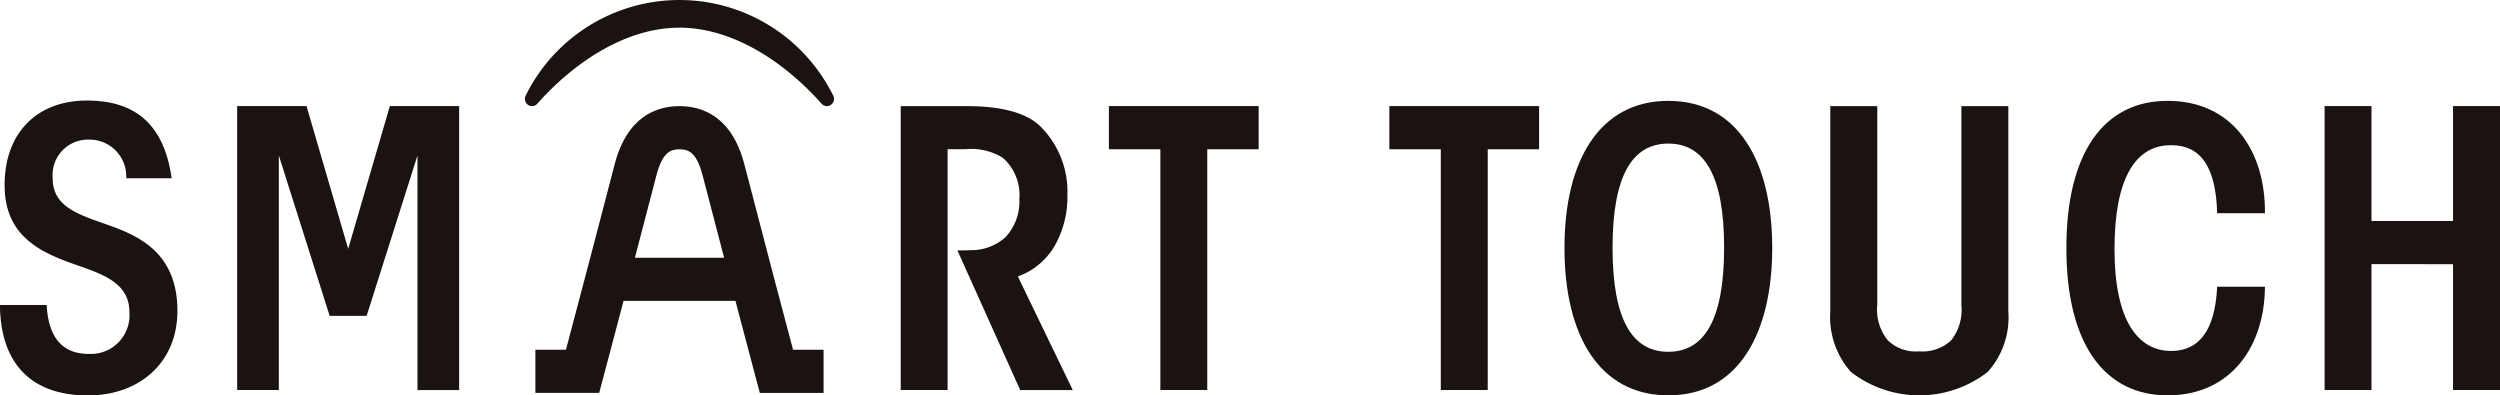 <svg xmlns="http://www.w3.org/2000/svg" width="156.01" height="24.672" viewBox="0 0 156.01 24.672">
  <g id="グループ_3814" data-name="グループ 3814" transform="translate(-646.428 -437.829)">
    <path id="パス_4306" data-name="パス 4306" d="M681.412,443.718a10.7,10.7,0,0,0-19.15.073.46.46,0,0,0,.141.579.438.438,0,0,0,.581-.066c2.266-2.557,5.5-4.748,8.871-4.748s6.607,2.191,8.873,4.748a.436.436,0,0,0,.328.147h0a.454.454,0,0,0,.351-.733" transform="translate(16.972 0)" fill="#1a1311"/>
    <path id="パス_4307" data-name="パス 4307" d="M649.342,453.607c.11,2.193,1.118,3.055,2.608,3.055a2.413,2.413,0,0,0,2.552-2.619c0-1.994-2.021-2.453-3.87-3.131-1.764-.672-3.916-1.687-3.916-4.76-.013-3.254,2-5.3,5.138-5.3,3.034,0,4.808,1.5,5.287,4.85h-2.837a2.292,2.292,0,0,0-2.345-2.411,2.208,2.208,0,0,0-2.243,2.4c-.008,1.936,1.857,2.333,3.9,3.086,1.708.66,3.883,1.76,3.883,5.2,0,3.258-2.4,5.277-5.582,5.277-3.551,0-5.458-1.994-5.493-5.642h2.914" transform="translate(0 3.251)" fill="#1a1311"/>
    <path id="パス_4308" data-name="パス 4308" d="M663.088,441.02l-2.6,8.908-2.6-8.908H653.56v17.718h2.6V444.1l3.172,10.01h2.308l3.173-10.01v14.64h2.6V441.02Z" transform="translate(7.668 3.43)" fill="#1a1311"/>
    <path id="パス_4309" data-name="パス 4309" d="M673.513,441.02h4.117c2.561,0,3.966.577,4.694,1.359a5.736,5.736,0,0,1,1.594,4.169,6.228,6.228,0,0,1-.633,2.887,4.377,4.377,0,0,1-2.459,2.218l3.426,7.085h-3.281l-3.916-8.712c.347,0,.546,0,.8-.017a3.191,3.191,0,0,0,2.175-.789,3.224,3.224,0,0,0,.888-2.4,3.081,3.081,0,0,0-1.036-2.577,3.753,3.753,0,0,0-2.341-.533h-1.1v15.024h-2.926V441.02" transform="translate(29.121 3.431)" fill="#1a1311"/>
    <path id="パス_4310" data-name="パス 4310" d="M682.986,443.714h-3.211V441.02h9.345v2.694h-3.207v15.024h-2.927Z" transform="translate(35.853 3.43)" fill="#1a1311"/>
    <path id="パス_4311" data-name="パス 4311" d="M691.418,443.714h-3.209V441.02h9.343v2.694h-3.205v15.024h-2.929Z" transform="translate(44.921 3.43)" fill="#1a1311"/>
    <path id="パス_4312" data-name="パス 4312" d="M693.475,450.024c0-5.4,2.164-9.162,6.483-9.162s6.481,3.762,6.481,9.185c0,5.169-2.015,9.193-6.481,9.193-4.318,0-6.483-3.762-6.483-9.193v-.023m3,.023c0,4.474,1.233,6.474,3.48,6.474s3.482-2,3.482-6.5-1.237-6.493-3.482-6.493-3.48,2-3.48,6.493Z" transform="translate(50.583 3.261)" fill="#1a1311"/>
    <path id="パス_4313" data-name="パス 4313" d="M704.4,441.02v12.4a3.013,3.013,0,0,0,.656,2.214,2.509,2.509,0,0,0,1.963.689,2.605,2.605,0,0,0,1.994-.689,3.1,3.1,0,0,0,.635-2.214v-12.4h2.93v12.818a5.078,5.078,0,0,1-1.289,3.771,6.961,6.961,0,0,1-8.533,0,5.155,5.155,0,0,1-1.289-3.771V441.02H704.4" transform="translate(59.178 3.431)" fill="#1a1311"/>
    <path id="パス_4314" data-name="パス 4314" d="M720.959,452.462c-.015,3.665-2.079,6.777-6.078,6.777-3.837,0-6.313-3.069-6.313-9.193,0-5.97,2.357-9.185,6.313-9.185,4.072,0,6.118,3.189,6.078,7.01h-2.982c-.073-2.835-.986-4.244-2.878-4.244-2.229,0-3.528,2.079-3.528,6.487,0,4.538,1.515,6.354,3.528,6.354,2.206,0,2.783-2.03,2.878-4.007h2.982" transform="translate(66.81 3.261)" fill="#1a1311"/>
    <path id="パス_4315" data-name="パス 4315" d="M716.334,458.738V441.02h2.926v7.17h5.088v-7.17h2.931v17.718h-2.931v-7.854H719.26v7.854Z" transform="translate(75.159 3.43)" fill="#1a1311"/>
    <path id="パス_4316" data-name="パス 4316" d="M678.607,456.221c-.5-1.861-1.637-6.167-3.034-11.55-.782-3.017-2.633-3.65-4.053-3.65s-3.275.633-4.051,3.652c-.73,2.839-2.386,9.106-3.034,11.548h-1.907v2.694h3.982l.264-1c.01-.044.575-2.164,1.256-4.742h6.983c.764,2.913,1.247,4.715,1.253,4.744l.268,1h3.978v-2.694h-1.905m-9.869-5.742c.517-1.963,1.019-3.881,1.341-5.134.388-1.5.925-1.631,1.442-1.631s1.056.129,1.444,1.633c.481,1.857.934,3.584,1.339,5.132Z" transform="translate(17.311 3.431)" fill="#1a1311"/>
  </g>
</svg>
